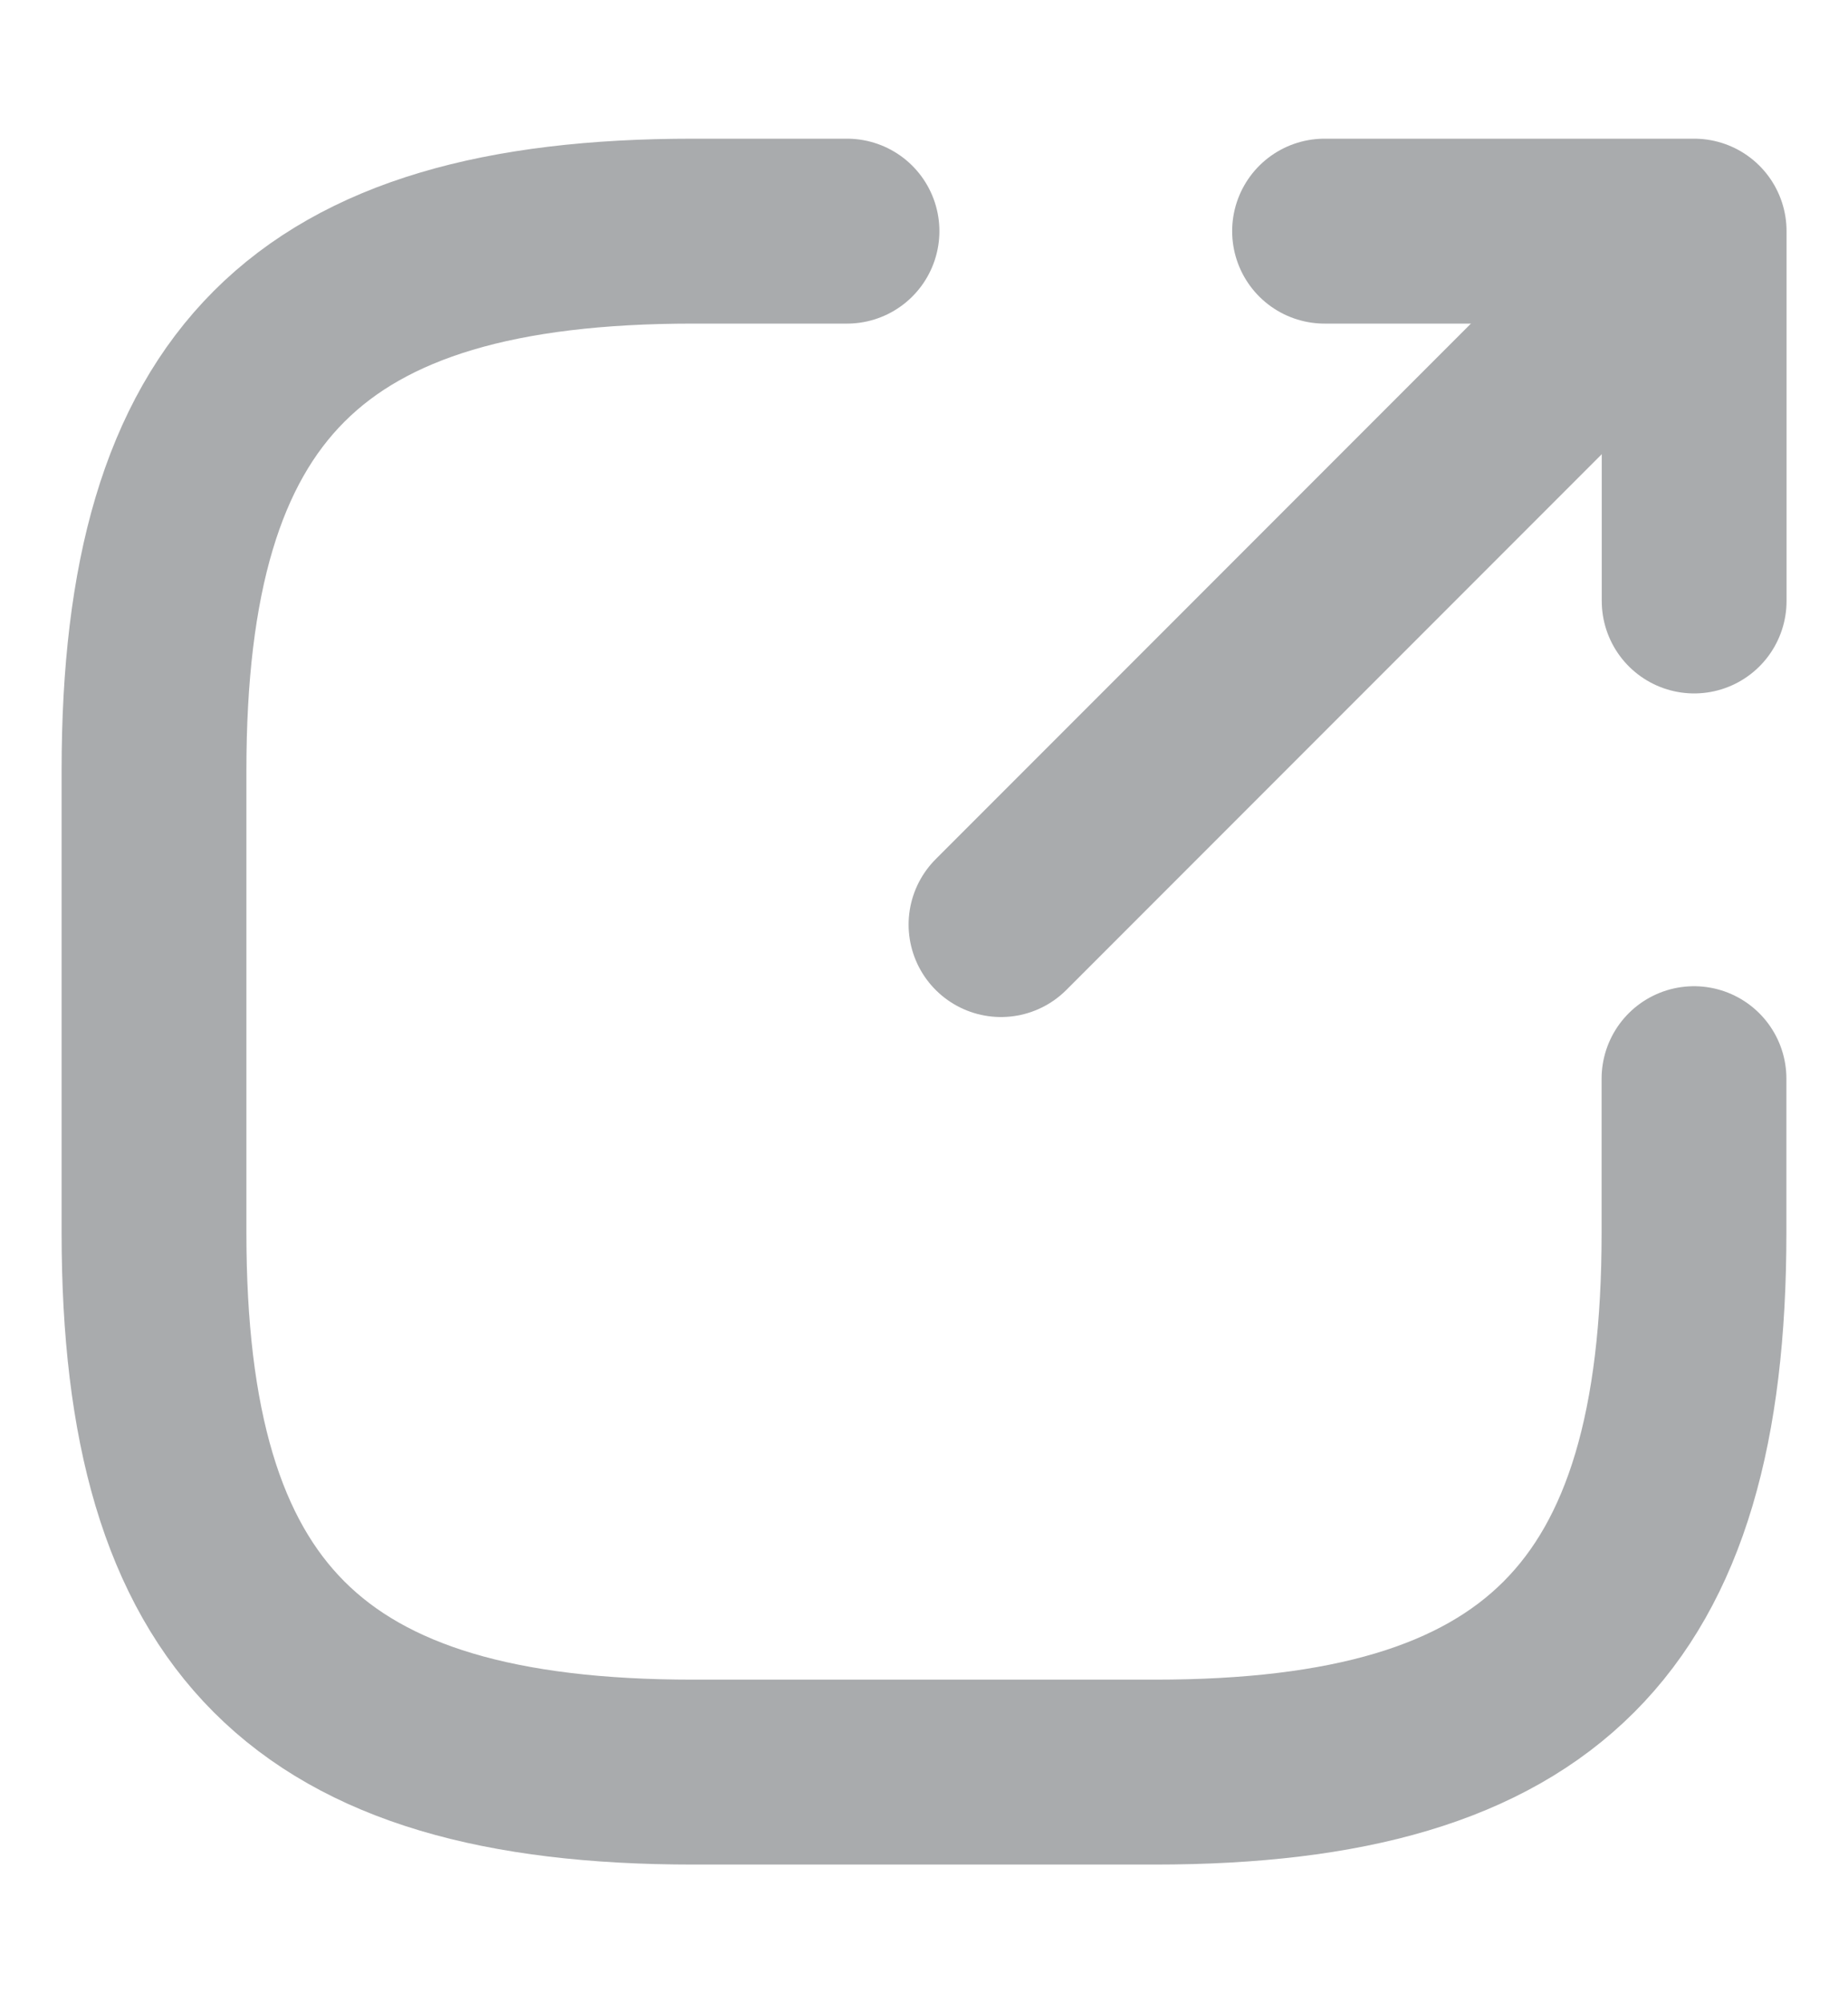 <svg width="12" height="13" viewBox="0 0 12 13" fill="none" xmlns="http://www.w3.org/2000/svg">
<g opacity="0.4">
<path d="M6.5 6L10.6 1.9" stroke="#292D32" stroke-width="1.2" stroke-linecap="round" stroke-linejoin="round"/>
<path d="M11.001 3.9V1.5H8.601" stroke="#292D32" stroke-width="1.2" stroke-linecap="round" stroke-linejoin="round"/>
<path d="M5.5 1.5H4.5C2 1.5 1 2.5 1 5V8C1 10.5 2 11.5 4.5 11.5H7.5C10 11.5 11 10.5 11 8V7" stroke="#292D32" stroke-width="1.2" stroke-linecap="round" stroke-linejoin="round"/>
</g>
</svg>
